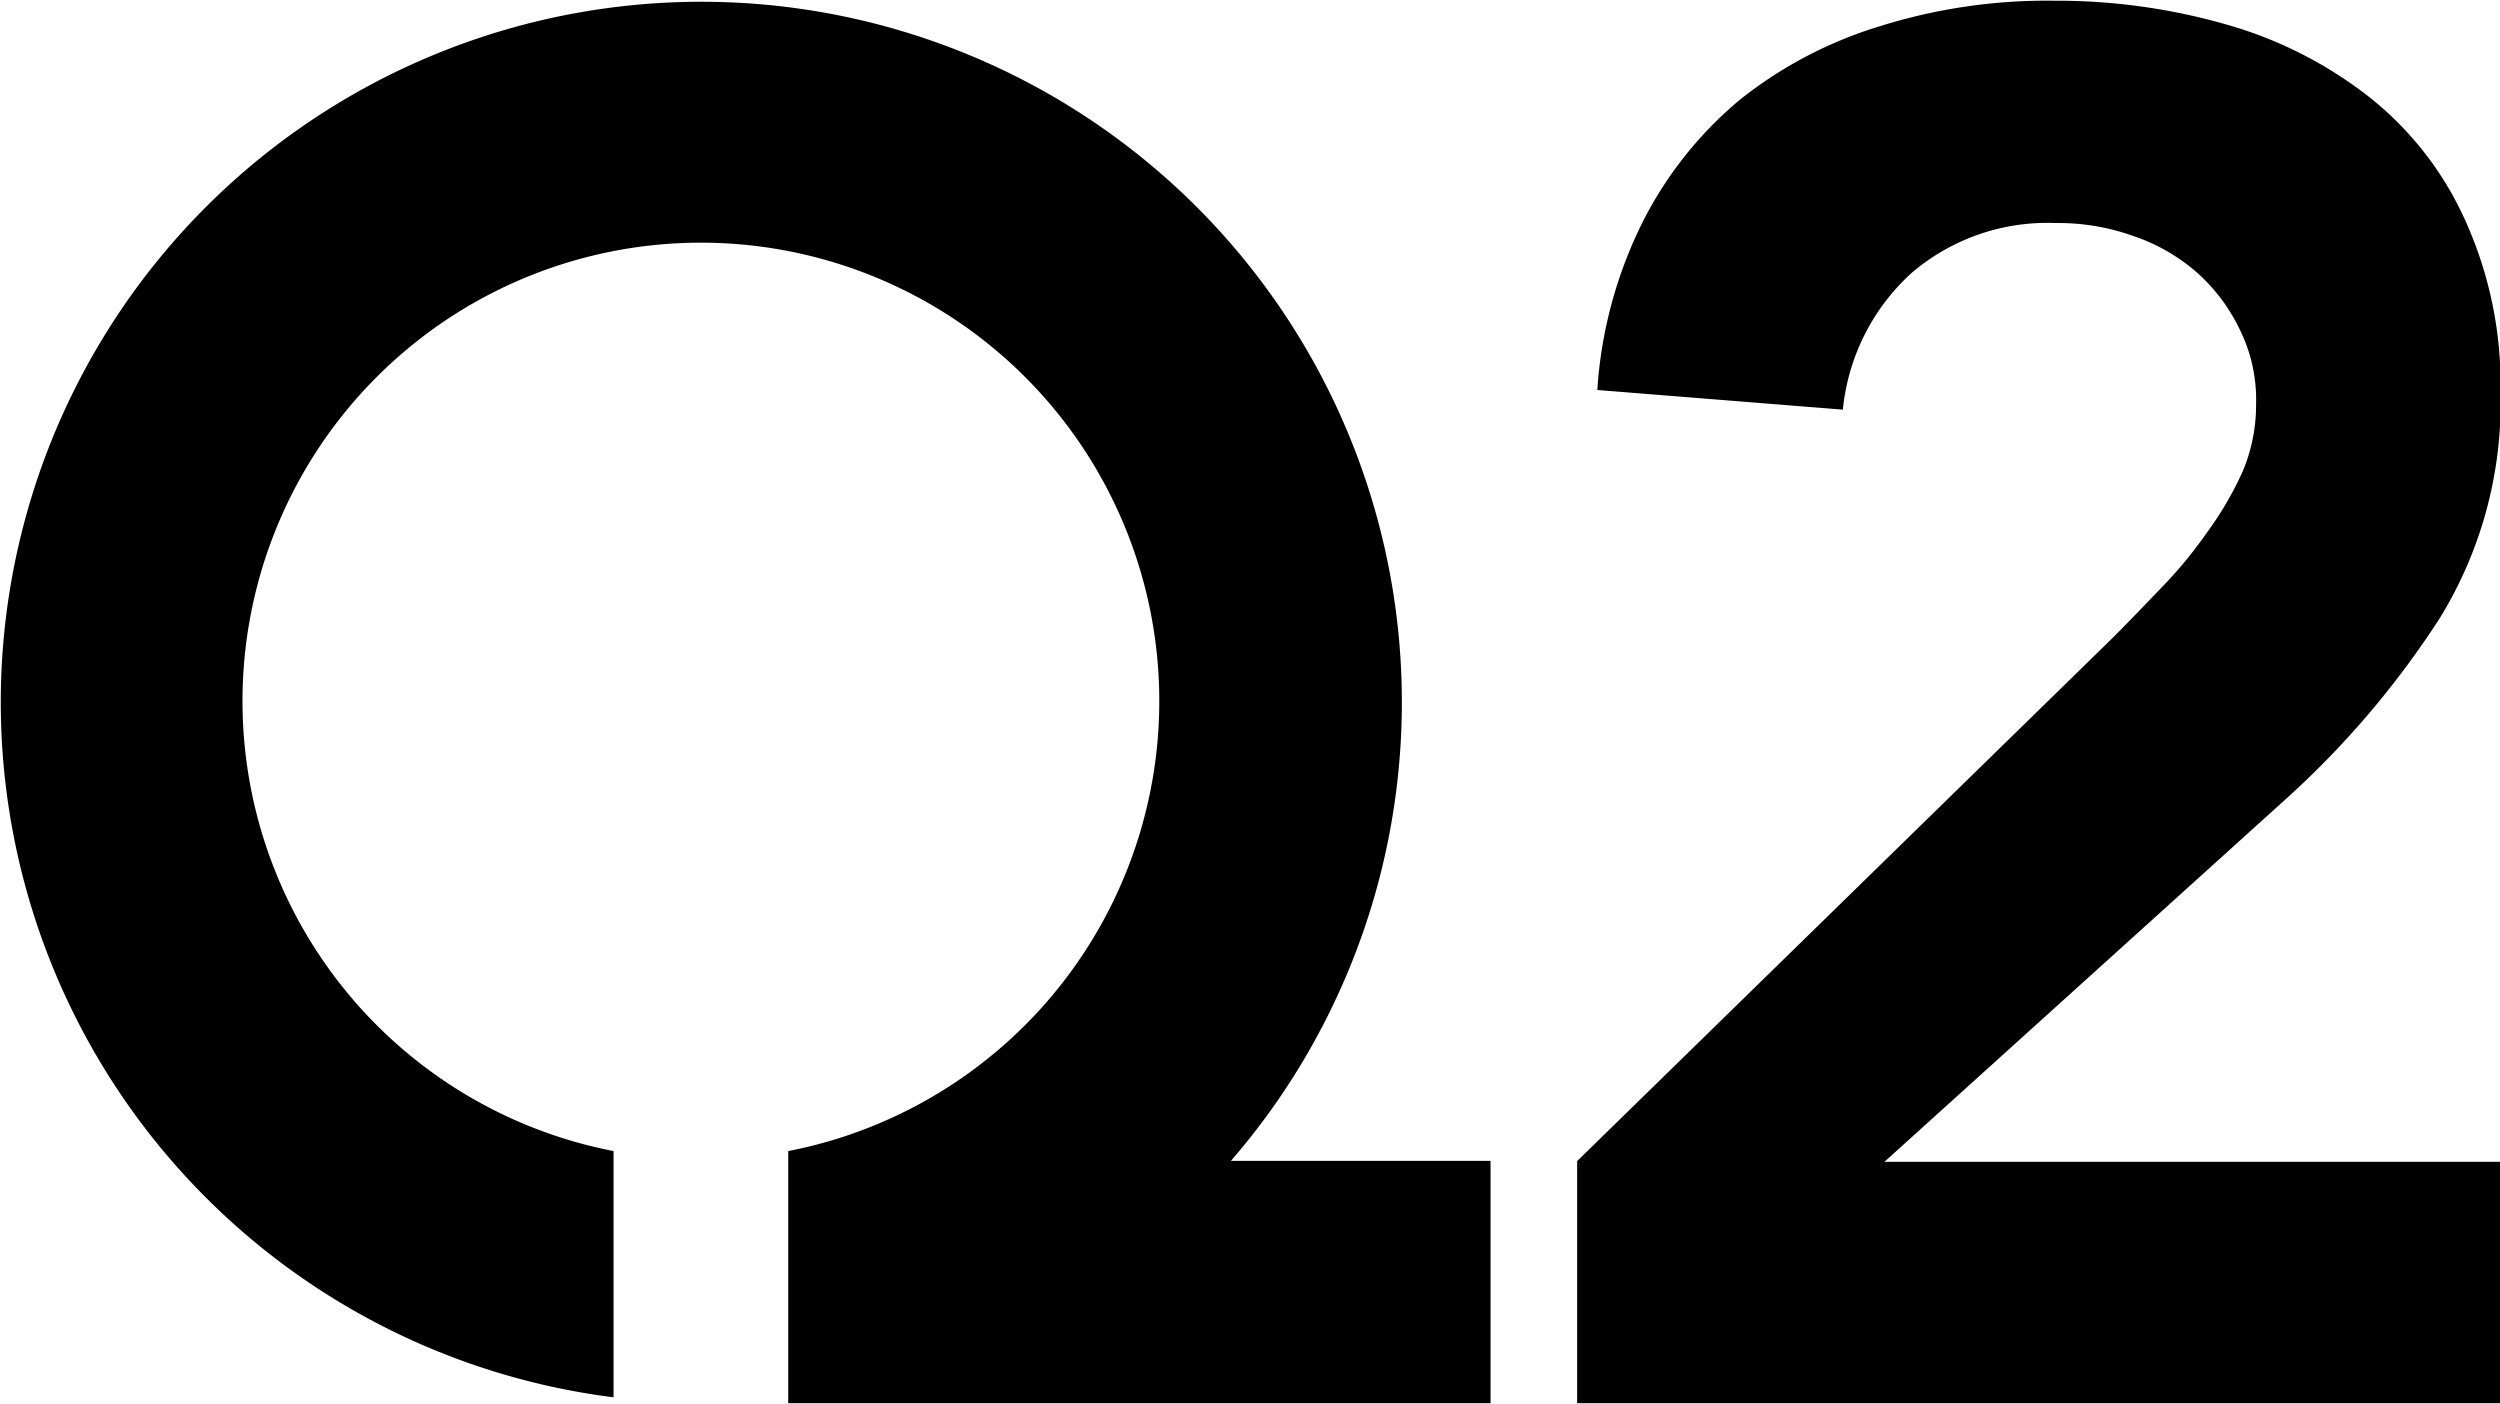 <svg xmlns="http://www.w3.org/2000/svg" width="140" height="78.61" viewBox="0 0 140 78.61"><path d="M75.9,68.43A39.23,39.23,0,1,0,41.33,81.67V67.88a25.67,25.67,0,1,1,9.78,0V82H90.44V68.43Z" transform="translate(-6.97 -3.42)"/><path d="M95.29,68.44l30-29.31c.87-.87,1.77-1.81,2.71-2.79a24.21,24.21,0,0,0,2.56-3.1,18.94,18.94,0,0,0,2-3.42,9.54,9.54,0,0,0,.75-3.77,8.82,8.82,0,0,0-.95-4.25,10.06,10.06,0,0,0-2.43-3.18,10.55,10.55,0,0,0-3.54-2,12.47,12.47,0,0,0-4.32-.71,11.69,11.69,0,0,0-8.09,2.83,11.93,11.93,0,0,0-3.81,7.62l-13.75-1.1a24.57,24.57,0,0,1,2.55-9.43A21.55,21.55,0,0,1,104.41,9a23.58,23.58,0,0,1,7.86-4.12A31.21,31.21,0,0,1,122,3.46a34.49,34.49,0,0,1,9.78,1.37,23.25,23.25,0,0,1,7.9,4.05A18.43,18.43,0,0,1,145,15.71a22.32,22.32,0,0,1,2,9.71A23,23,0,0,1,143.62,38a50.42,50.42,0,0,1-8.57,10.1L112.5,68.48H147V82H95.29Z" transform="translate(-6.97 -3.42)"/></svg>